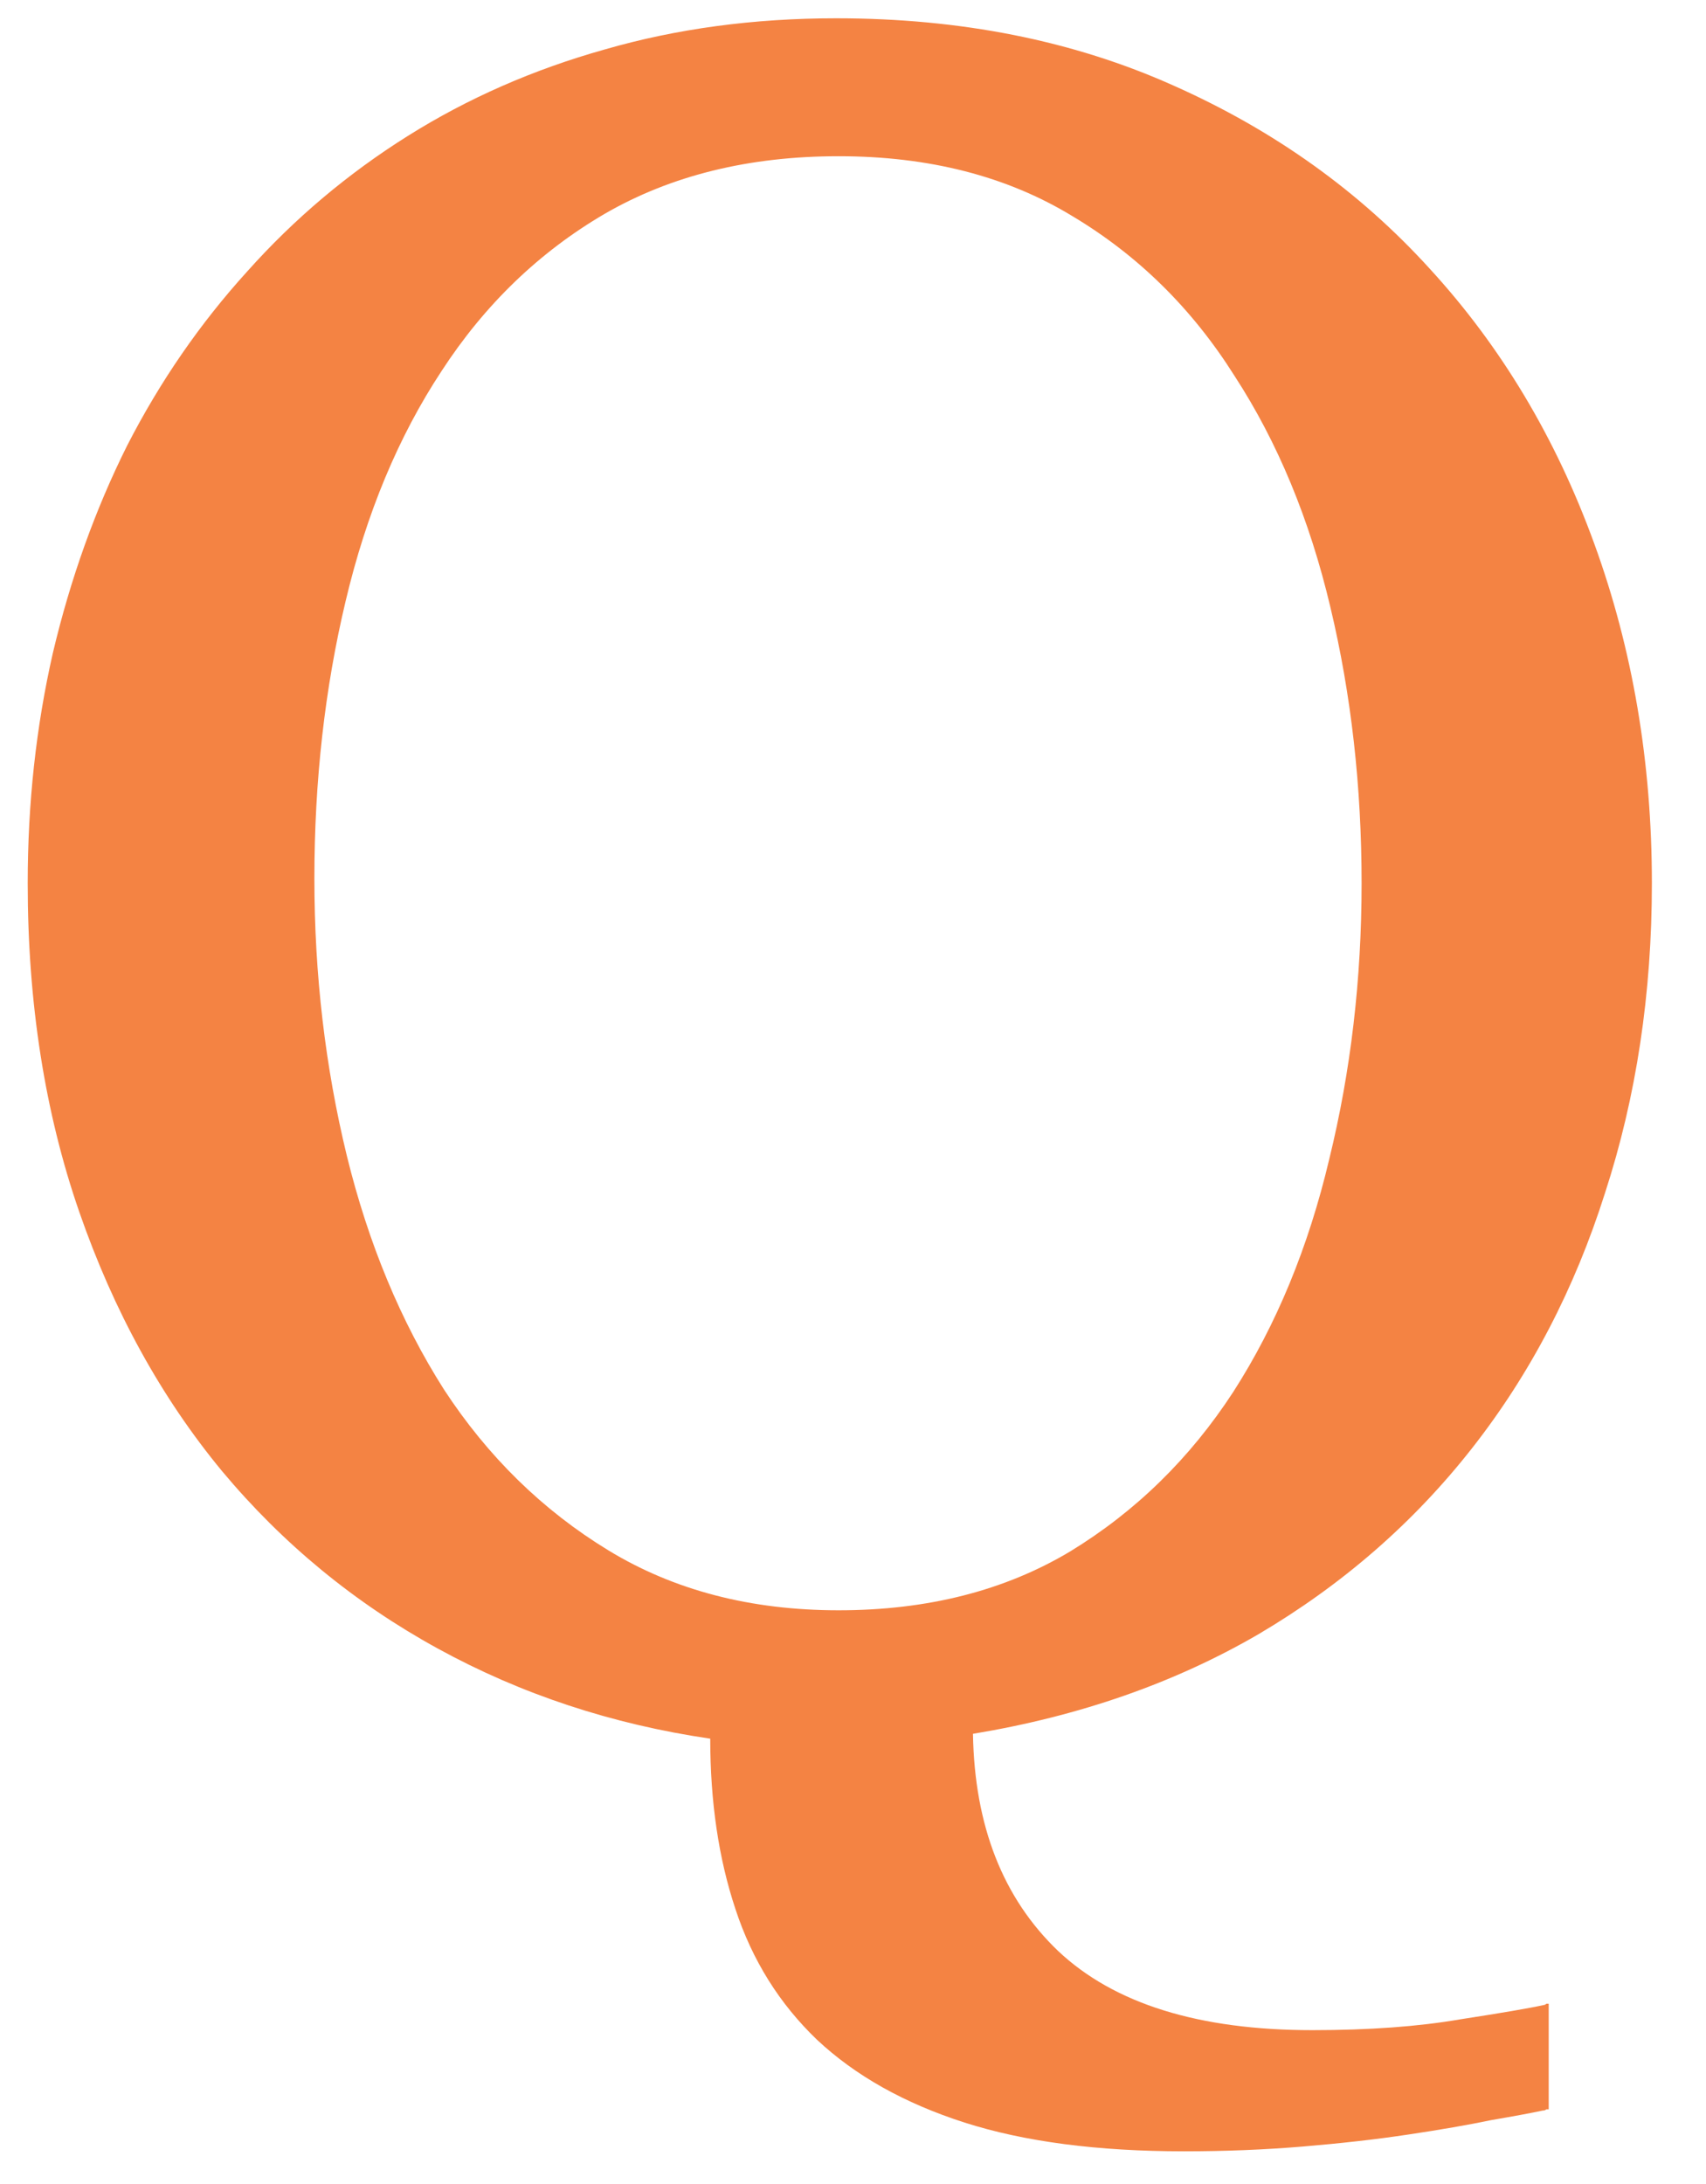 <svg width="25" height="32" viewBox="0 0 25 32" fill="none" xmlns="http://www.w3.org/2000/svg">
<path d="M24.207 12.941C24.207 14.559 23.979 16.07 23.521 17.477C23.076 18.883 22.426 20.131 21.57 21.221C20.715 22.311 19.672 23.219 18.441 23.945C17.211 24.66 15.816 25.146 14.258 25.404C14.281 26.752 14.697 27.812 15.506 28.586C16.326 29.359 17.568 29.746 19.232 29.746C20.064 29.746 20.785 29.693 21.395 29.588C22.004 29.494 22.414 29.424 22.625 29.377C22.637 29.377 22.648 29.371 22.66 29.359C22.672 29.359 22.684 29.359 22.695 29.359V30.906C22.684 30.906 22.672 30.906 22.66 30.906C22.648 30.918 22.631 30.924 22.607 30.924C22.443 30.959 22.191 31.006 21.852 31.064C21.512 31.135 21.107 31.205 20.639 31.275C20.17 31.346 19.654 31.404 19.092 31.451C18.529 31.498 17.949 31.521 17.352 31.521C16.086 31.521 15.014 31.381 14.135 31.1C13.256 30.818 12.535 30.414 11.973 29.887C11.422 29.359 11.023 28.721 10.777 27.971C10.531 27.232 10.408 26.4 10.408 25.475C8.967 25.264 7.637 24.824 6.418 24.156C5.199 23.488 4.145 22.621 3.254 21.555C2.363 20.477 1.666 19.211 1.162 17.758C0.658 16.305 0.406 14.699 0.406 12.941C0.406 11.77 0.529 10.645 0.775 9.566C1.033 8.477 1.396 7.463 1.865 6.525C2.346 5.588 2.932 4.738 3.623 3.977C4.314 3.203 5.1 2.541 5.979 1.99C6.857 1.439 7.818 1.018 8.861 0.725C9.916 0.42 11.047 0.268 12.254 0.268C14.082 0.268 15.729 0.596 17.193 1.252C18.67 1.908 19.924 2.805 20.955 3.941C21.998 5.078 22.801 6.42 23.363 7.967C23.926 9.514 24.207 11.172 24.207 12.941ZM19.953 12.941C19.953 11.523 19.801 10.176 19.496 8.898C19.191 7.609 18.723 6.479 18.09 5.506C17.469 4.521 16.678 3.742 15.717 3.168C14.756 2.582 13.613 2.289 12.289 2.289C10.977 2.289 9.834 2.57 8.861 3.133C7.9 3.695 7.104 4.463 6.471 5.436C5.838 6.396 5.369 7.521 5.064 8.811C4.76 10.088 4.607 11.441 4.607 12.871C4.607 14.277 4.766 15.631 5.082 16.932C5.398 18.221 5.873 19.363 6.506 20.359C7.15 21.344 7.953 22.129 8.914 22.715C9.875 23.301 11 23.594 12.289 23.594C13.59 23.594 14.721 23.307 15.682 22.732C16.643 22.146 17.439 21.367 18.072 20.395C18.705 19.41 19.174 18.273 19.479 16.984C19.795 15.695 19.953 14.348 19.953 12.941Z" fill="#F48343"/>
</svg>
